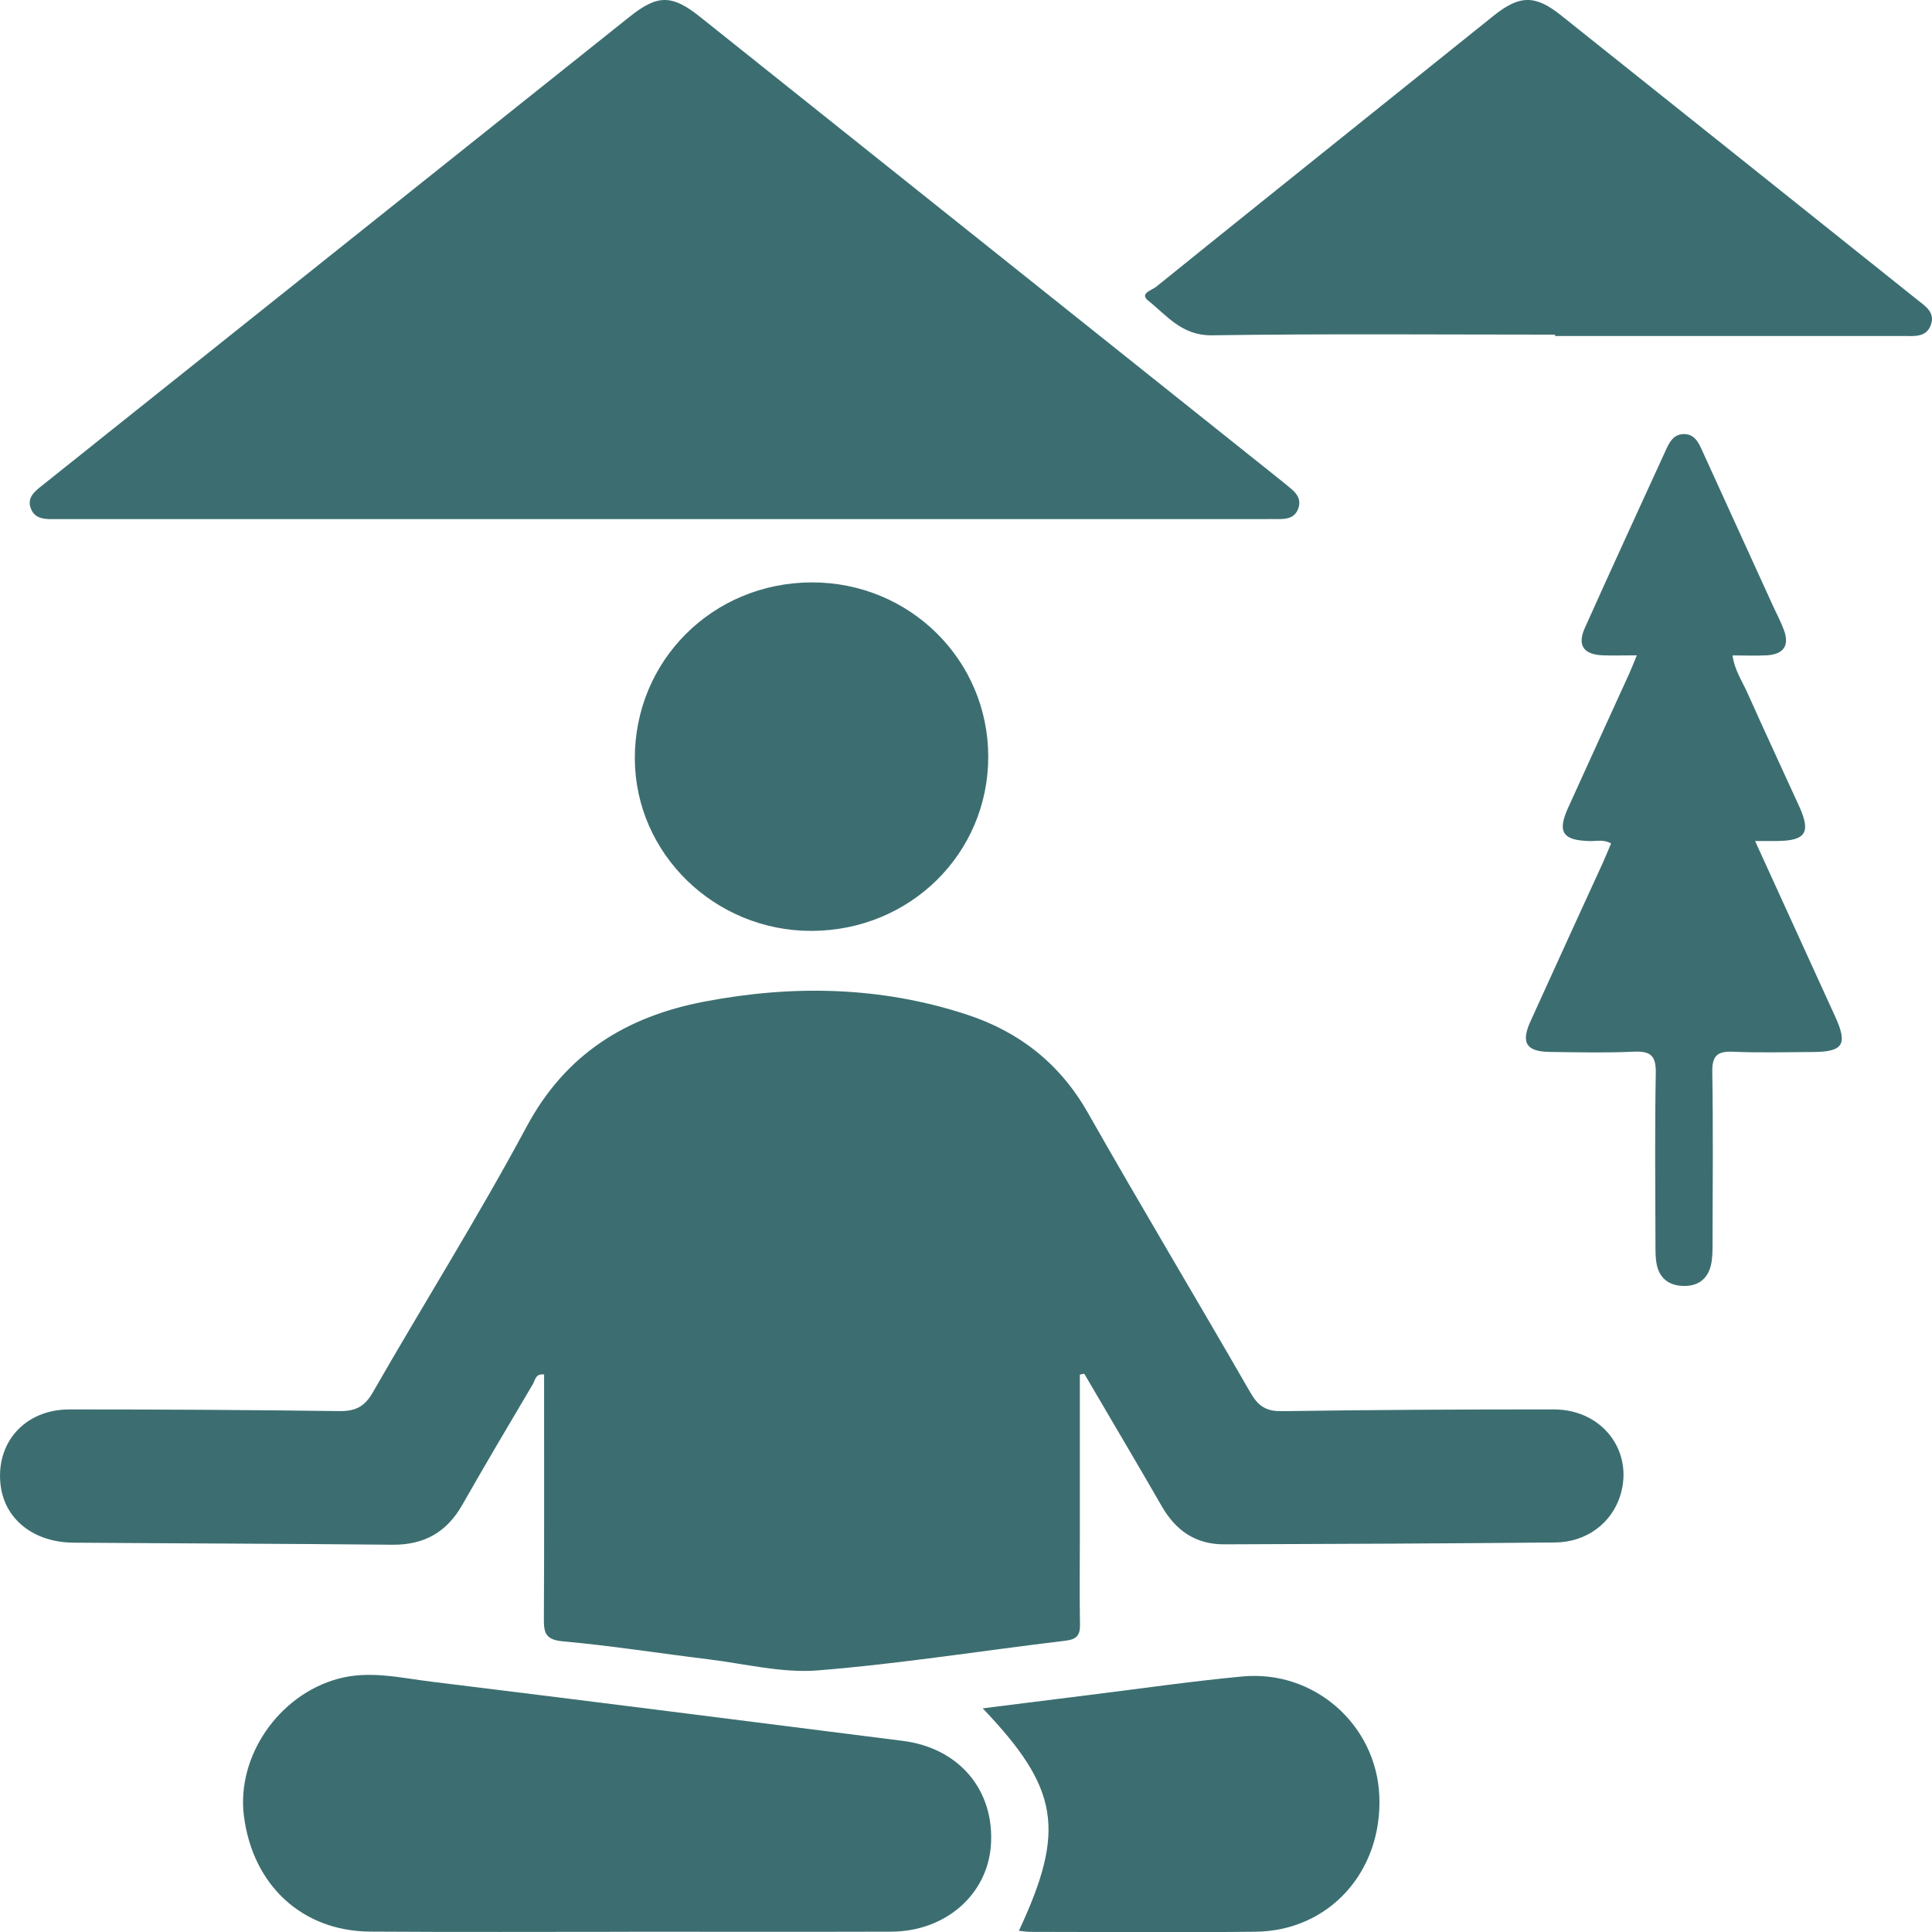 <svg width="29" height="29" viewBox="0 0 29 29" fill="none" xmlns="http://www.w3.org/2000/svg">
<g clip-path="url(#clip0_1_1809)">
<path d="M16.209 20.636C16.209 21.441 16.209 22.246 16.209 23.051C16.209 23.495 16.203 23.94 16.211 24.384C16.214 24.547 16.162 24.608 15.99 24.628C14.753 24.776 13.52 24.973 12.279 25.073C11.74 25.117 11.184 24.974 10.637 24.907C9.907 24.818 9.18 24.703 8.447 24.637C8.185 24.613 8.162 24.505 8.164 24.296C8.17 23.125 8.167 21.954 8.167 20.783C8.167 20.733 8.167 20.684 8.167 20.632C8.037 20.613 8.032 20.721 7.997 20.779C7.641 21.38 7.285 21.981 6.94 22.587C6.707 22.997 6.369 23.192 5.89 23.187C4.295 23.171 2.699 23.168 1.104 23.156C0.508 23.152 0.075 22.809 0.01 22.301C-0.072 21.659 0.371 21.156 1.041 21.156C2.39 21.156 3.74 21.163 5.09 21.181C5.332 21.184 5.471 21.118 5.595 20.902C6.36 19.568 7.18 18.263 7.906 16.909C8.491 15.821 9.395 15.26 10.57 15.035C11.897 14.781 13.214 14.805 14.506 15.227C15.302 15.487 15.912 15.967 16.331 16.706C17.13 18.114 17.963 19.502 18.77 20.905C18.886 21.106 19.004 21.186 19.244 21.182C20.604 21.162 21.965 21.155 23.325 21.156C24.054 21.156 24.529 21.787 24.32 22.451C24.191 22.861 23.816 23.148 23.347 23.153C21.691 23.169 20.034 23.175 18.377 23.181C17.946 23.183 17.647 22.973 17.438 22.608C17.055 21.943 16.663 21.283 16.275 20.62C16.253 20.624 16.231 20.628 16.208 20.633L16.209 20.636Z" fill="#3C6E71"/>
<path d="M9.958 7.792C6.981 7.792 4.005 7.792 1.028 7.792C0.946 7.792 0.864 7.791 0.783 7.792C0.641 7.795 0.509 7.772 0.459 7.621C0.408 7.468 0.517 7.38 0.623 7.295C0.918 7.061 1.211 6.825 1.506 6.59C4.154 4.477 6.802 2.364 9.451 0.251C9.869 -0.082 10.084 -0.086 10.508 0.253C13.419 2.575 16.329 4.898 19.24 7.221C19.287 7.259 19.335 7.298 19.381 7.337C19.473 7.414 19.531 7.502 19.489 7.628C19.446 7.756 19.346 7.789 19.226 7.791C19.134 7.792 19.041 7.792 18.949 7.792C15.952 7.792 12.955 7.792 9.958 7.792Z" fill="#3C6E71"/>
<path d="M9.45 28.997C8.152 28.997 6.853 29.003 5.555 28.994C4.536 28.988 3.792 28.297 3.661 27.256C3.549 26.366 4.18 25.444 5.071 25.2C5.541 25.07 6.007 25.185 6.47 25.242C8.831 25.531 11.191 25.833 13.551 26.131C14.397 26.238 14.93 26.871 14.874 27.695C14.823 28.44 14.191 28.993 13.375 28.995C12.067 28.999 10.758 28.996 9.45 28.996V28.997Z" fill="#3C6E71"/>
<path d="M23.341 5.023C21.623 5.023 19.906 5.008 18.189 5.033C17.74 5.039 17.517 4.737 17.234 4.512C17.099 4.404 17.294 4.354 17.354 4.305C18.422 3.442 19.494 2.584 20.565 1.724C21.183 1.228 21.802 0.731 22.421 0.235C22.809 -0.075 23.043 -0.08 23.43 0.229C25.211 1.649 26.991 3.071 28.771 4.493C28.898 4.595 29.056 4.688 28.98 4.884C28.911 5.063 28.741 5.044 28.587 5.044C26.839 5.044 25.091 5.044 23.342 5.044C23.342 5.037 23.342 5.029 23.342 5.022L23.341 5.023Z" fill="#3C6E71"/>
<path d="M26.344 12.623C26.761 13.536 27.155 14.398 27.547 15.26C27.738 15.678 27.667 15.789 27.212 15.791C26.813 15.793 26.414 15.804 26.016 15.787C25.778 15.776 25.698 15.847 25.702 16.09C25.716 16.947 25.708 17.805 25.706 18.663C25.706 18.773 25.706 18.887 25.681 18.994C25.628 19.209 25.475 19.313 25.252 19.302C25.043 19.292 24.908 19.181 24.867 18.977C24.848 18.879 24.849 18.777 24.849 18.676C24.847 17.818 24.838 16.96 24.854 16.103C24.858 15.844 24.774 15.775 24.523 15.786C24.105 15.806 23.685 15.795 23.266 15.79C22.912 15.786 22.826 15.655 22.972 15.333C23.33 14.541 23.693 13.752 24.054 12.962C24.099 12.863 24.14 12.762 24.183 12.66C24.073 12.598 23.97 12.626 23.873 12.625C23.458 12.617 23.371 12.495 23.537 12.127C23.841 11.455 24.148 10.786 24.454 10.114C24.491 10.033 24.522 9.951 24.569 9.837C24.38 9.837 24.219 9.842 24.059 9.837C23.768 9.825 23.671 9.685 23.791 9.421C24.192 8.527 24.602 7.637 25.009 6.747C25.061 6.633 25.122 6.522 25.265 6.516C25.427 6.509 25.491 6.631 25.546 6.754C25.898 7.526 26.25 8.298 26.602 9.07C26.66 9.199 26.728 9.324 26.777 9.456C26.864 9.69 26.773 9.823 26.517 9.837C26.354 9.845 26.19 9.838 26.006 9.838C26.035 10.055 26.149 10.221 26.229 10.399C26.484 10.97 26.749 11.538 27.008 12.107C27.185 12.498 27.104 12.62 26.672 12.624C26.581 12.624 26.489 12.624 26.346 12.624L26.344 12.623Z" fill="#3C6E71"/>
<path d="M12.182 13.973C10.728 13.976 9.535 12.814 9.529 11.389C9.524 9.917 10.697 8.746 12.183 8.742C13.652 8.738 14.833 9.905 14.834 11.358C14.834 12.812 13.661 13.969 12.183 13.973H12.182Z" fill="#3C6E71"/>
<path d="M14.751 25.643C15.287 25.576 15.799 25.51 16.313 25.447C17.093 25.351 17.871 25.237 18.653 25.164C19.728 25.065 20.657 25.889 20.704 26.953C20.754 28.092 19.951 28.985 18.844 28.996C17.721 29.008 16.596 28.999 15.472 28.998C15.415 28.998 15.357 28.988 15.294 28.982C15.999 27.471 15.9 26.848 14.751 25.643Z" fill="#3C6E71"/>
</g>
<defs>
<clipPath id="clip0_1_1809">
<rect width="29" height="29" fill="white"/>
</clipPath>
</defs>
</svg>
